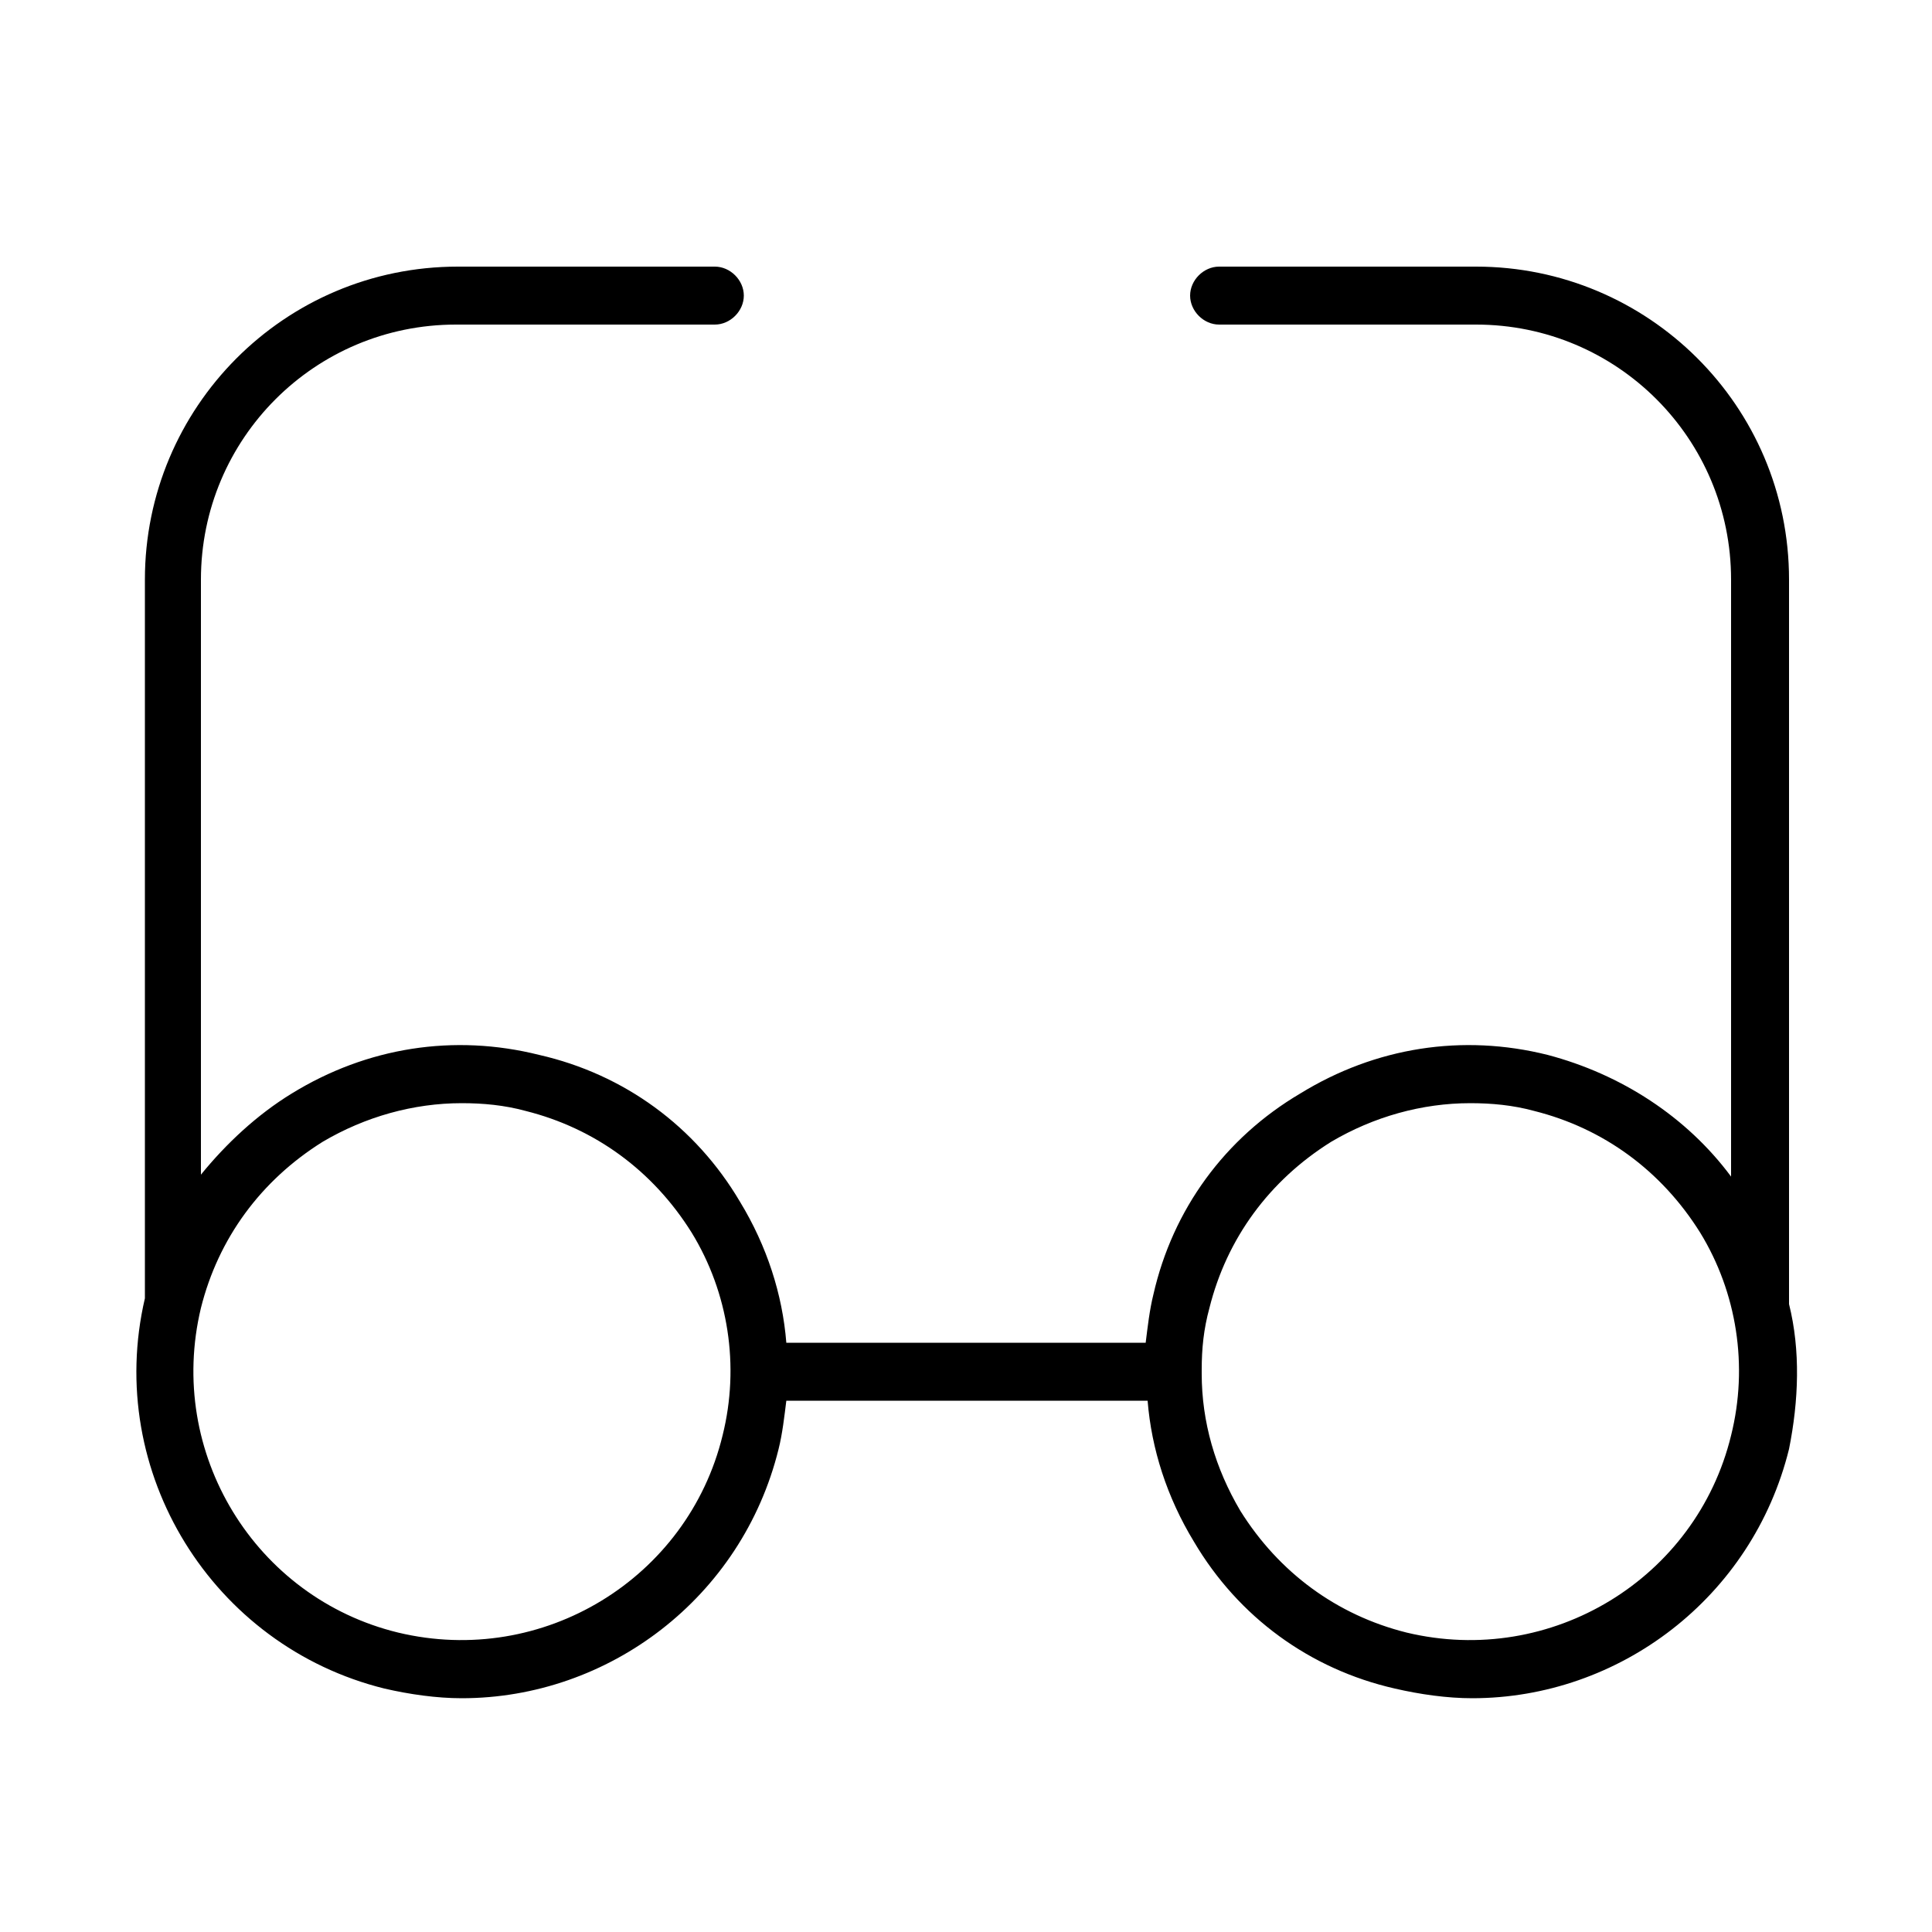 <svg xmlns="http://www.w3.org/2000/svg" fill-rule="evenodd" viewBox="0 0 100 100">
    <path d="M92.6 67.5V30c0-9-7.3-16.2-16.2-16.2H63.1c-.8 0-1.5.7-1.5 1.5s.7 1.5 1.5 1.5h13.3c7.3 0 13.2 5.9 13.2 13.2v30.9c-2.3-3.1-5.7-5.3-9.5-6.3-4.4-1.1-8.9-.4-12.8 2-3.9 2.3-6.6 6-7.6 10.4-.2.8-.3 1.7-.4 2.5H40.7c-.2-2.5-1-5-2.4-7.3-2.3-3.9-6-6.6-10.4-7.6-4.4-1.1-8.9-.4-12.8 2-1.8 1.1-3.4 2.6-4.7 4.2V30c0-7.3 5.9-13.2 13.2-13.2H37c.8 0 1.5-.7 1.5-1.5s-.7-1.5-1.5-1.5H23.7c-9 0-16.2 7.3-16.2 16.2v37.2c-2.1 9 3.5 18 12.4 20.2 1.3.3 2.7.5 4 .5 7.6 0 14.5-5.2 16.4-12.9.2-.8.3-1.7.4-2.5h18.7c.2 2.5 1 5 2.4 7.3 2.3 3.9 6 6.6 10.4 7.6 1.3.3 2.7.5 4 .5 7.6 0 14.5-5.2 16.4-12.9.5-2.5.6-5.1 0-7.5zm-55.2 6.8c-1.8 7.4-9.3 12-16.8 10.2-7.4-1.8-12-9.3-10.2-16.8.9-3.6 3.1-6.6 6.3-8.6 2.2-1.3 4.7-2 7.2-2 1.1 0 2.2.1 3.3.4 3.6.9 6.6 3.1 8.6 6.3 1.9 3.1 2.5 6.9 1.6 10.5zm52.2 0c-1.8 7.4-9.3 12-16.8 10.2-3.6-.9-6.6-3.1-8.6-6.3-1.3-2.2-2-4.6-2-7.1v-.2c0-1.1.1-2.1.4-3.2.9-3.6 3.1-6.6 6.3-8.6 2.2-1.3 4.7-2 7.2-2 1.1 0 2.2.1 3.3.4 3.6.9 6.6 3.1 8.6 6.3 1.9 3.1 2.5 6.9 1.6 10.5z"/>
</svg>
